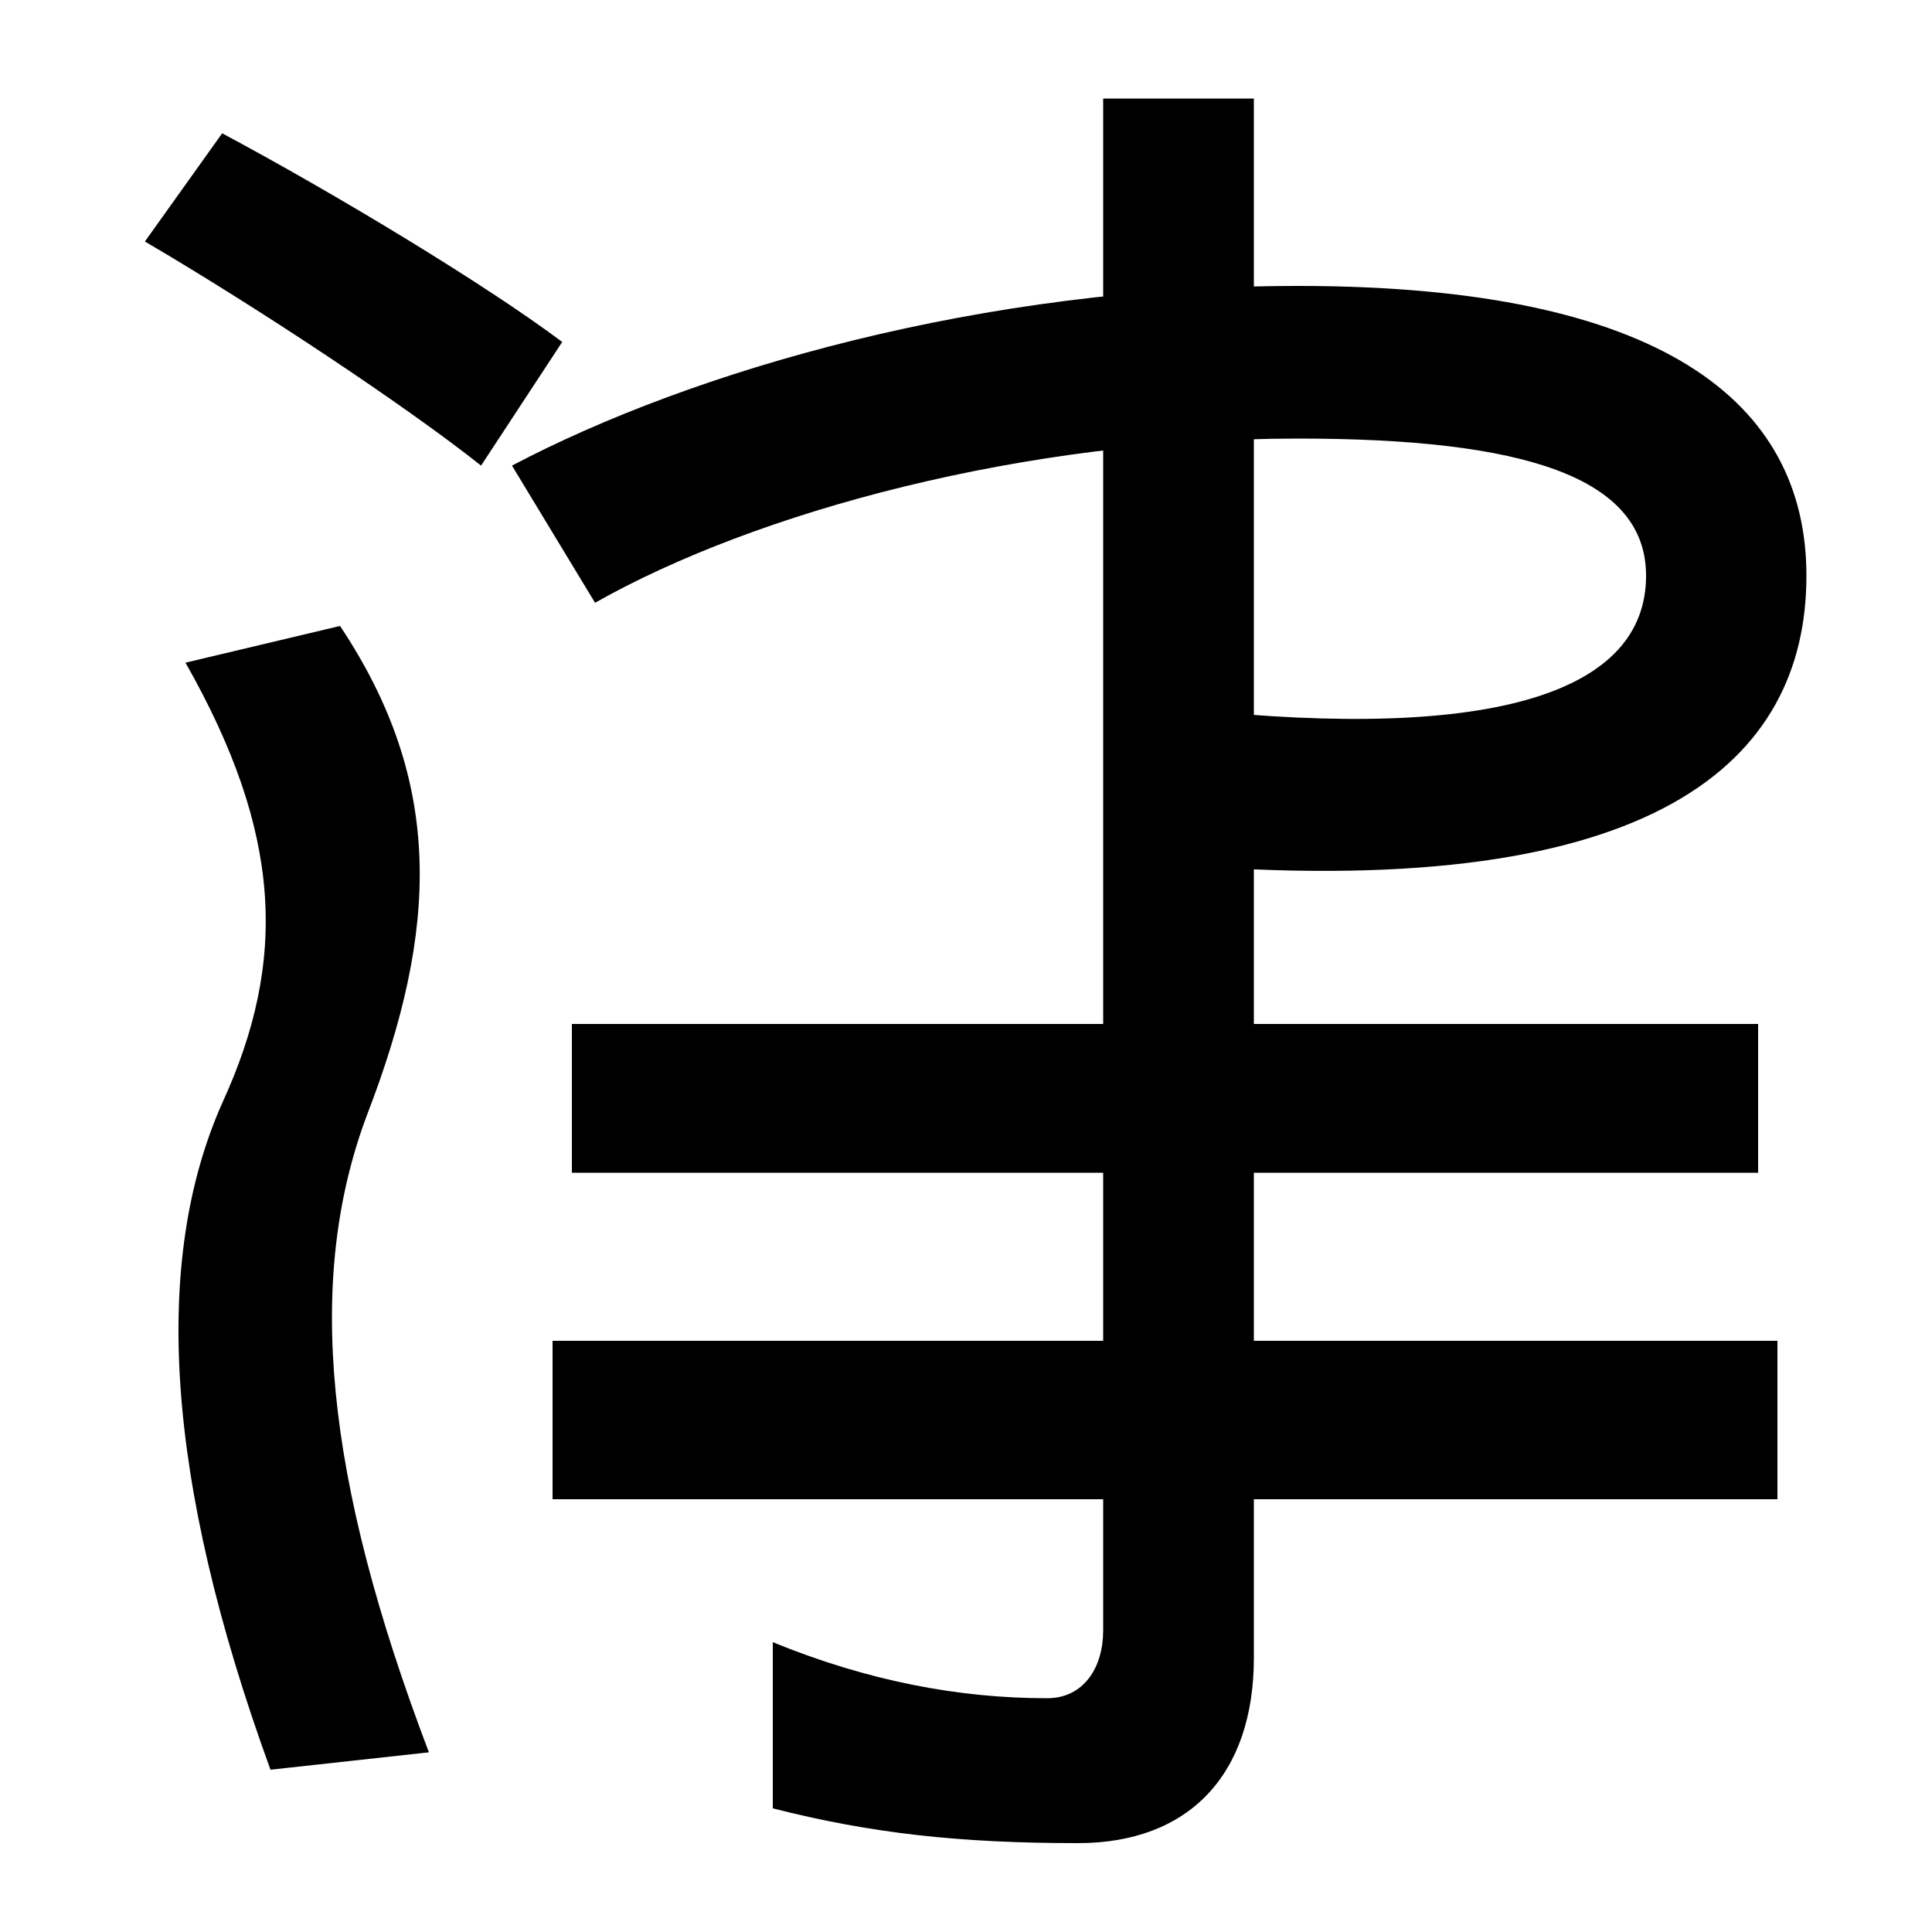 <svg xmlns="http://www.w3.org/2000/svg" width="1000" height="1000"><path d="M140 -36 222 -27C168 115 158 218 190 303C227 399 230 475 176 556L96 537C146 449 149 383 115 309C79 228 85 115 140 -36ZM249 639 291 703C251 733 173 780 115 811L75 755C133 721 210 670 249 639ZM615 513V432C857 414 935 486 935 582C935 672 860 732 672 732C508 732 358 688 265 639L308 568C391 615 530 653 672 653C789 653 852 633 852 582C852 522 774 496 615 513ZM296 350V273H910V350ZM286 186V104H920V186ZM558 -74C615 -74 649 -39 649 22V829H571V36C571 17 561 1 542 1C496 1 449 10 400 30V-56C451 -69 497 -74 558 -74Z" transform="translate(0, 880) scale(1,-1)" /></svg>